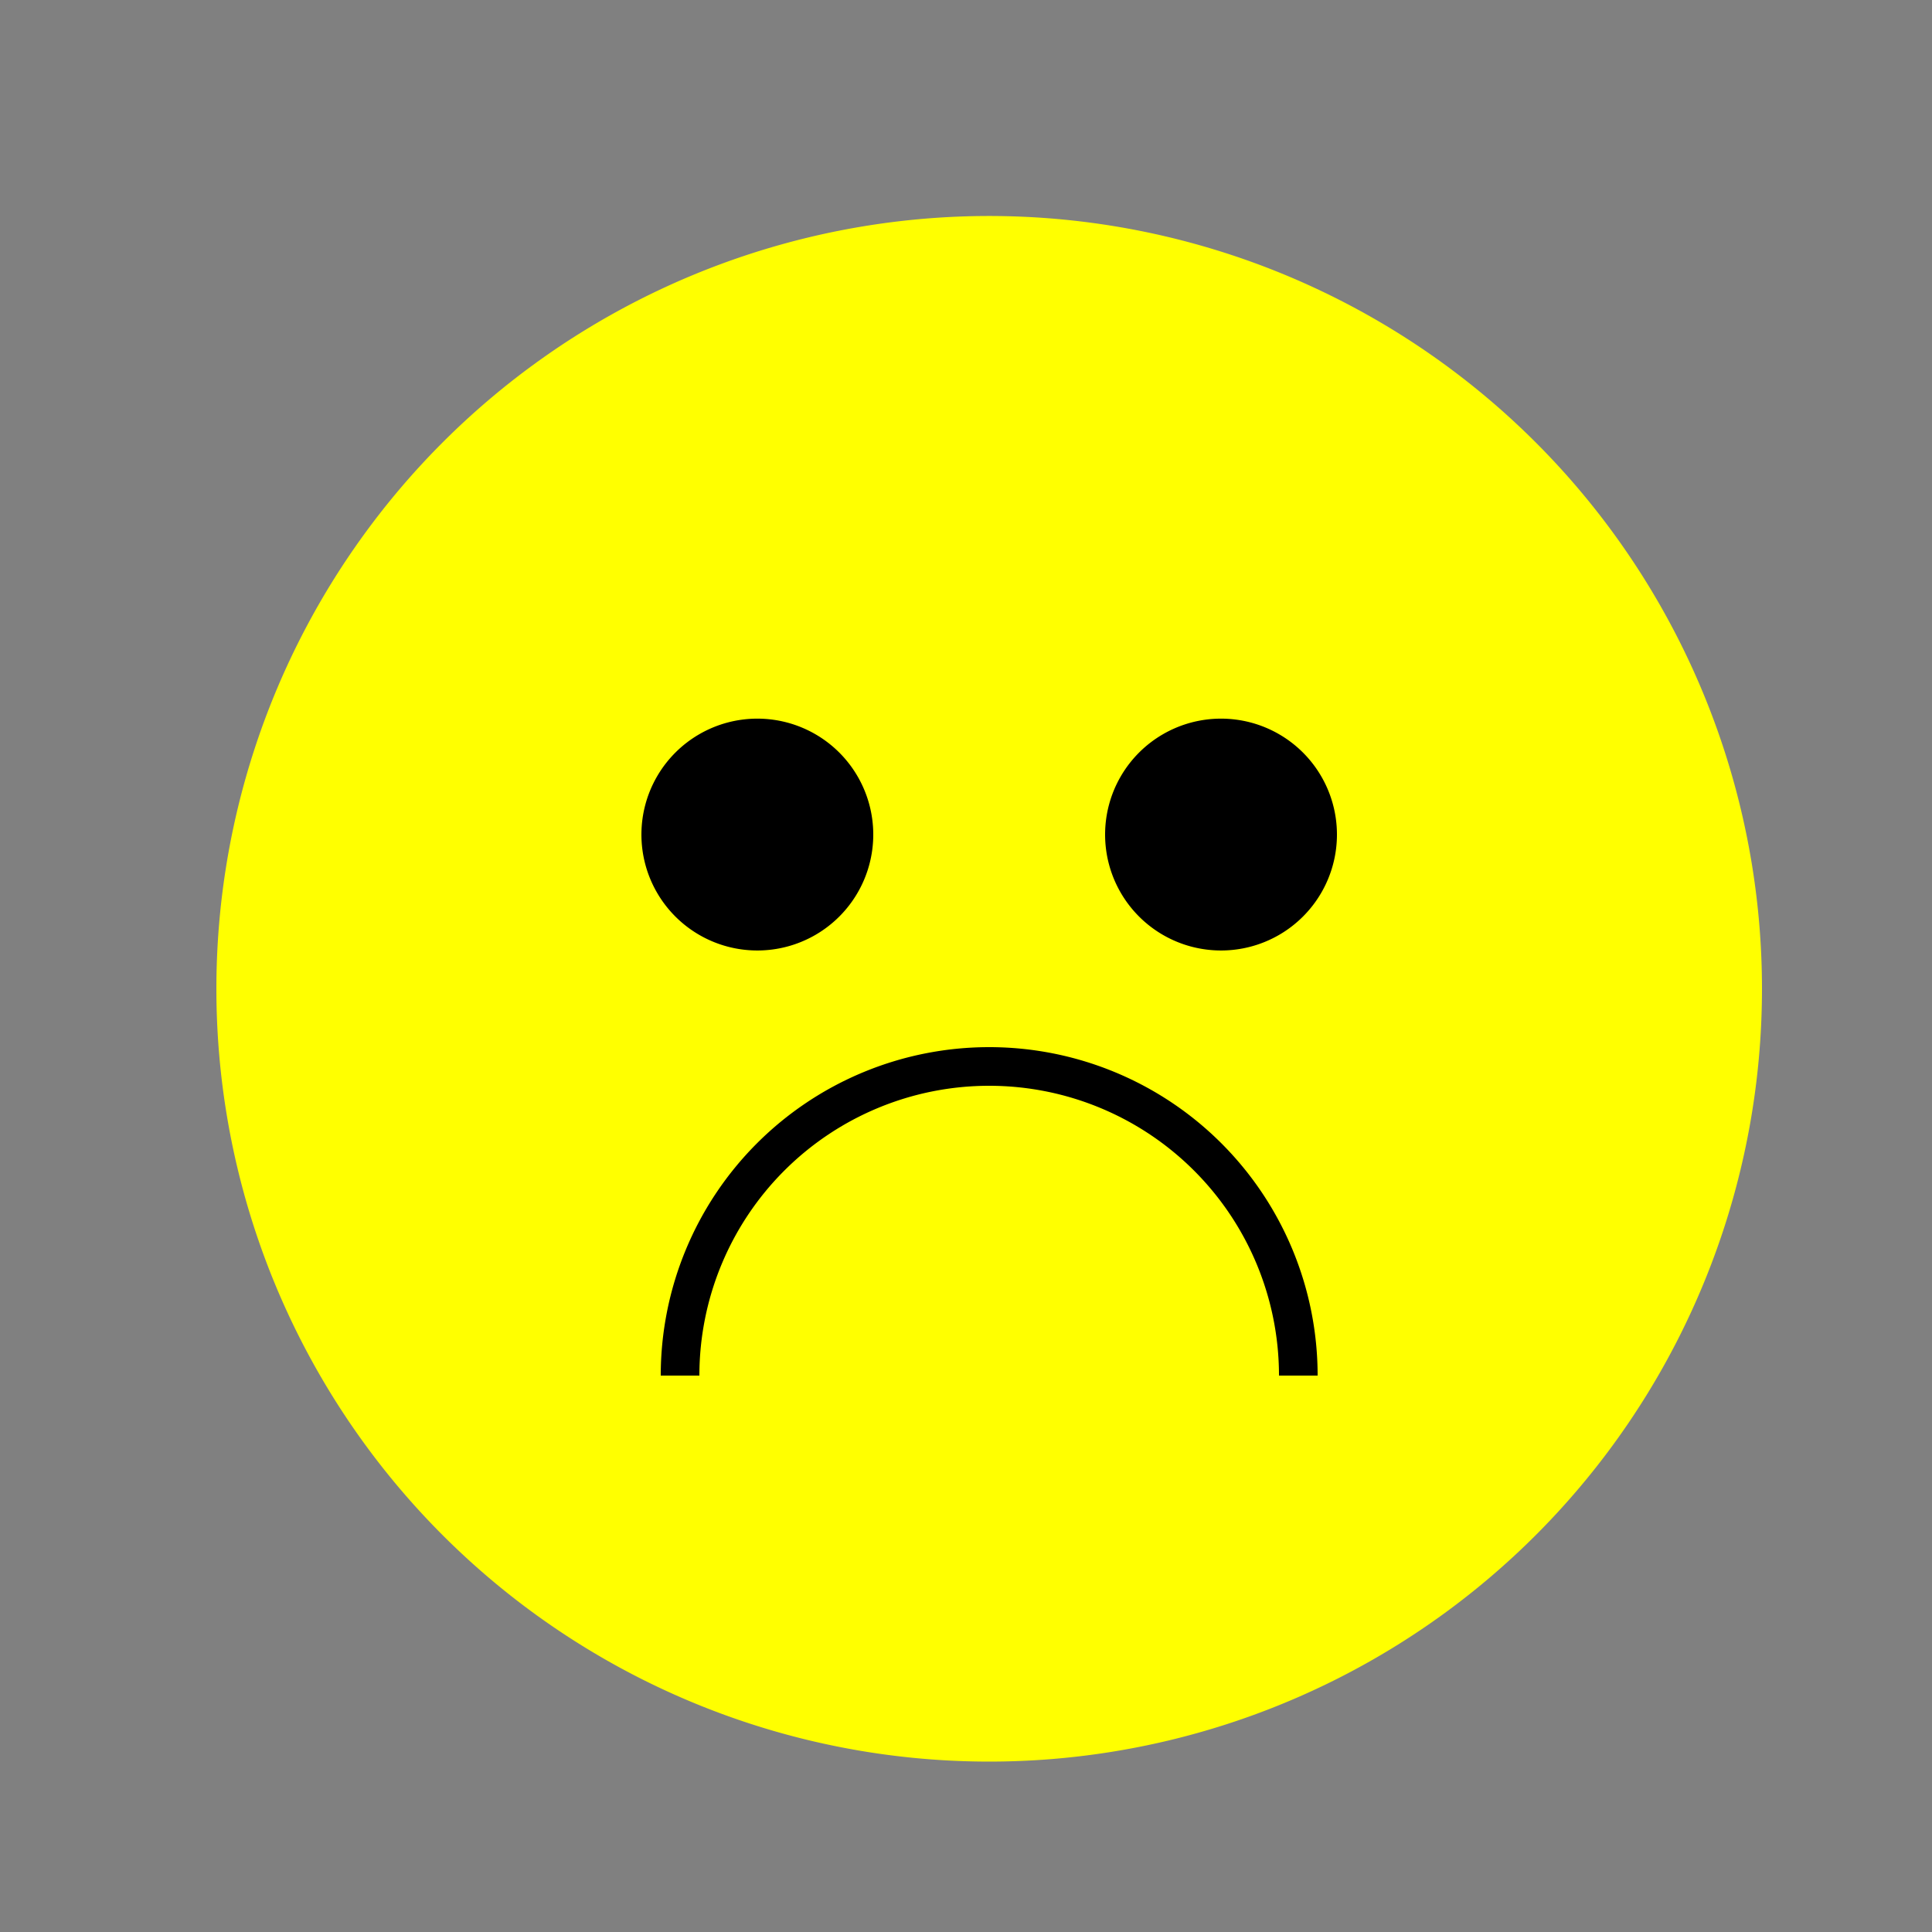 <!--

Generated by DrawGPT.
Free, open source, AI generated images in SVG, PNG, and HTML Canvas format.
https://drawgpt.ai

Created: 2023-09-27T07:22:09.177Z
Link: https://drawgpt.ai/prompt/102453/

-->
<svg xmlns="http://www.w3.org/2000/svg" xmlns:xlink="http://www.w3.org/1999/xlink" width="500" height="500"><rect width="100%" height="100%" fill="#808080" stroke="none"/><defs/><g><path fill="yellow" stroke="none" paint-order="stroke fill markers" d=" M 456 256 A 200 200 0 1 1 456 255.8"/><path fill="yellow" stroke="none" paint-order="stroke fill markers" d=" M 136 156 L 256 56 L 376 156 Z"/><path fill="none" stroke="black" paint-order="fill stroke markers" d=" M 176 356 A 80 80 0 0 1 336 356" stroke-miterlimit="10" stroke-width="10" stroke-dasharray=""/><path fill="black" stroke="none" paint-order="stroke fill markers" d=" M 226 216 A 30 30 0 1 1 226 215.97"/><path fill="black" stroke="none" paint-order="stroke fill markers" d=" M 346 216 A 30 30 0 1 1 346 215.97"/></g></svg>